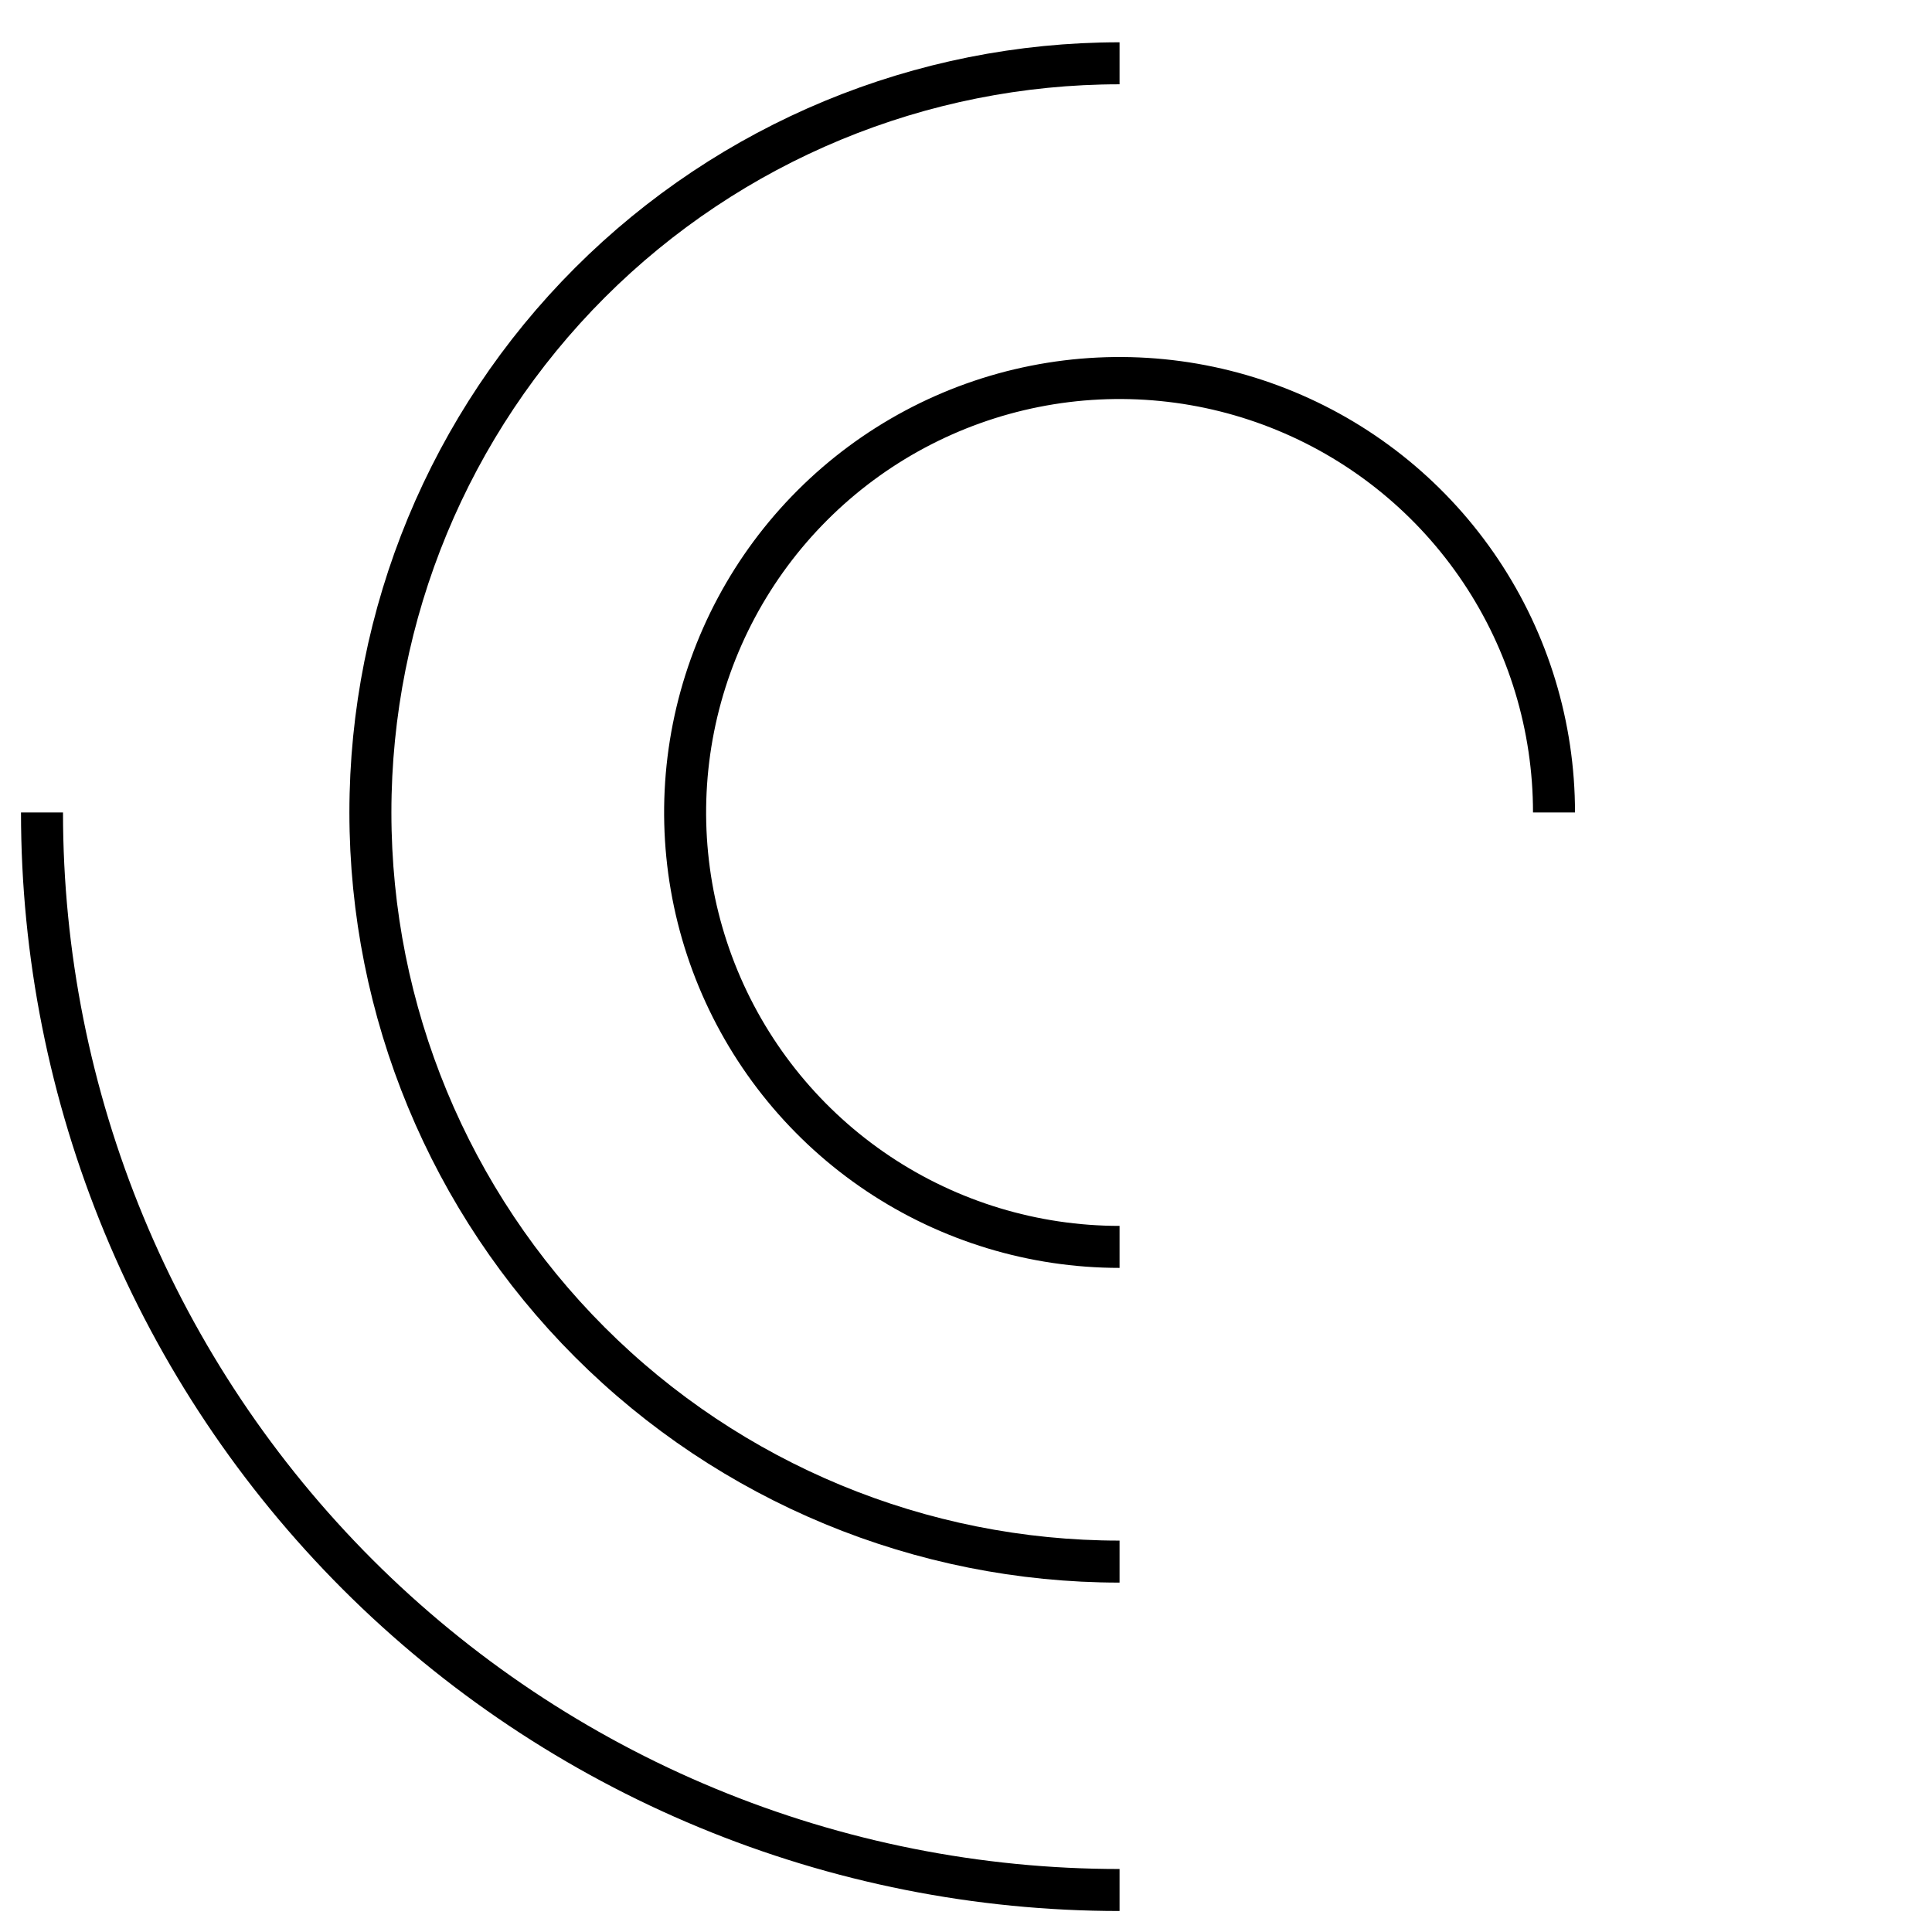 <svg width="46" height="46" viewBox="0 0 46 46" fill="none" xmlns="http://www.w3.org/2000/svg">
<path d="M26.656 45C23.287 45 19.951 44.337 16.838 43.047C13.725 41.758 10.897 39.868 8.514 37.486C6.132 35.103 4.242 32.275 2.953 29.162C1.664 26.05 1 22.713 1 19.344" stroke="black"/>
<path d="M26.656 37.181C21.926 37.181 17.389 35.302 14.044 31.957C10.699 28.612 8.819 24.075 8.819 19.344C8.819 14.613 10.699 10.076 14.044 6.731C17.389 3.386 21.926 1.507 26.656 1.507" stroke="black"/>
<path d="M26.656 29.688C24.61 29.688 22.611 29.081 20.91 27.945C19.209 26.808 17.883 25.192 17.1 23.302C16.317 21.412 16.112 19.333 16.511 17.326C16.91 15.32 17.895 13.476 19.342 12.03C20.789 10.583 22.632 9.598 24.638 9.199C26.645 8.8 28.725 9.005 30.615 9.788C32.505 10.57 34.12 11.896 35.257 13.597C36.394 15.298 37 17.298 37 19.344" stroke="black"/>
</svg>
